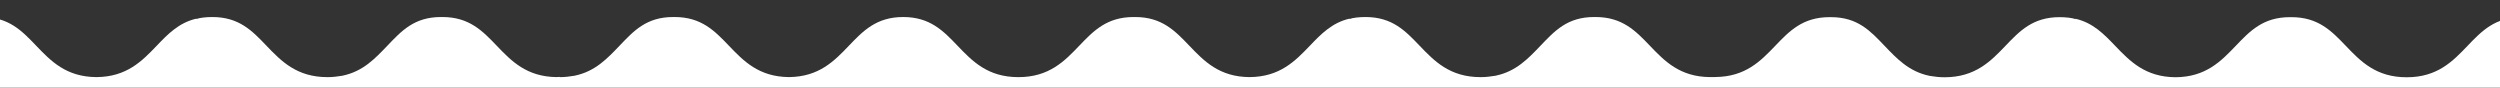 <?xml version="1.0" encoding="UTF-8"?> <svg xmlns="http://www.w3.org/2000/svg" width="2000" height="70"><rect width="100%" height="100%" fill="#333333" stroke="none"/><path d="M1367.908 61.676c-24.153-.233-36.311-12.89-48.06-25.143-11.295-11.782-21.958-22.914-43.43-22.914-.188 0-.362.02-.551.025-.19-.005-.363-.025-.557-.025-21.472 0-31.587 11.132-42.877 22.914-9.729 10.143-19.414 20.559-35.786 23.986v.03c-4.677.736-7.813 1.153-12.168 1.153-24.613 0-36.98-12.793-48.832-25.17-11.3-11.781-21.794-22.913-43.26-22.913-4.785 0-10.352.583-12.69 1.568v-.294c-14.032 3.228-22.733 12.219-31.766 21.64-11.77 12.285-24.031 24.976-48.3 25.148-24.276-.172-36.434-12.863-48.21-25.148-11.3-11.782-21.824-22.914-43.296-22.914-.215 0-.424.025-.629.025-.209 0-.408-.025-.617-.025-21.473 0-32.139 11.127-43.43 22.914-11.862 12.376-24.122 25.169-48.735 25.169s-36.872-12.793-48.729-25.17C754.69 24.752 744.033 13.62 722.566 13.62s-32.118 11.132-43.409 22.914c-11.75 12.26-23.867 24.91-48.02 25.143-24.147-.233-36.306-12.89-48.056-25.143-11.294-11.782-21.962-22.914-43.424-22.914-.194 0-.367.02-.561.025-.19-.005-.362-.025-.551-.025-21.467 0-31.588 11.132-42.873 22.914-9.733 10.143-19.415 20.559-35.79 23.986v.03c-4.673.73-7.803 1.153-12.144 1.153v-.203c-.801.035-1.51.167-2.338.177-24.153-.233-36.311-12.89-48.06-25.143-11.296-11.782-21.957-22.914-43.43-22.914-.189 0-.363.02-.552.025-.188-.005-.362-.025-.556-.025-21.472 0-31.587 11.132-42.878 22.914-9.727 10.143-19.414 20.559-35.785 23.986v.03c-4.677.736-7.813 1.153-12.163 1.153-24.618 0-36.985-12.793-48.842-25.17-11.295-11.781-21.79-22.913-43.261-22.913-4.78 0-10.345.583-12.684 1.568v-.294c-14.032 3.228-22.738 12.219-31.766 21.64-11.77 12.285-24.03 24.976-48.3 25.148-24.276-.172-36.435-12.863-48.21-25.148-11.3-11.782-21.824-22.914-43.296-22.914-.21 0-.424.025-.629.025-.209 0-.408-.025-.617-.025-21.472 0-32.14 11.127-43.43 22.914-8.67 9.046-17.57 18.29-31.332 22.62v126.39h1460.196v.12h1460.638V59.273c-13.762-4.33-22.662-13.575-31.333-22.62-11.29-11.788-21.957-22.915-43.43-22.915-.208 0-.408.025-.617.025-.204 0-.42-.025-.629-.025-21.472 0-31.995 11.132-43.296 22.914-11.775 12.285-23.934 24.976-48.209 25.148-24.27-.172-36.53-12.863-48.3-25.148-9.029-9.42-17.735-18.412-31.767-21.64v.294c-2.339-.985-7.905-1.568-12.684-1.568-21.472 0-31.965 11.132-43.26 22.914-11.857 12.376-24.225 25.17-48.843 25.17-4.35 0-7.485-.418-12.163-1.154v-.03c-16.371-3.427-26.058-13.843-35.785-23.986-11.29-11.782-21.406-22.914-42.878-22.914-.194 0-.368.02-.556.025-.19-.005-.363-.025-.551-.025-21.473 0-32.135 11.132-43.43 22.914-11.75 12.254-23.908 24.91-48.06 25.143-.829-.01-1.538-.142-2.34-.177v.203c-4.34 0-7.47-.422-12.143-1.153v-.03c-16.375-3.427-26.057-13.843-35.79-23.986-11.285-11.782-21.406-22.914-42.873-22.914-.189 0-.362.02-.551.025-.194-.005-.367-.025-.561-.025-21.463 0-32.13 11.132-43.424 22.914-11.75 12.254-23.909 24.91-48.057 25.143-24.152-.233-36.27-12.883-48.02-25.143-11.29-11.782-21.936-22.914-43.409-22.914s-32.123 11.132-43.418 22.914c-11.857 12.376-24.117 25.17-48.73 25.17s-36.872-12.794-48.735-25.17c-11.29-11.787-21.957-22.914-43.429-22.914-.209 0-.408.025-.617.025-.205 0-.414-.025-.63-.025-21.471 0-31.995 11.132-43.295 22.914-11.775 12.285-23.934 24.976-48.21 25.148-24.269-.172-36.53-12.863-48.3-25.148-9.033-9.42-17.734-18.412-31.766-21.64v.294c-2.338-.985-7.905-1.568-12.69-1.568-21.466 0-31.96 11.132-43.26 22.914-11.852 12.376-24.22 25.17-48.832 25.17-4.356 0-7.491-.418-12.169-1.154v-.03c-16.37-3.427-26.057-13.843-35.785-23.986-11.29-11.782-21.405-22.914-42.877-22.914-.195 0-.368.02-.557.025-.189-.005-.363-.025-.551-.025-21.472 0-32.135 11.132-43.43 22.914-11.749 12.254-23.843 24.762-47.996 24.995l-4.3.028Z" style="fill:#fff"></path></svg> 